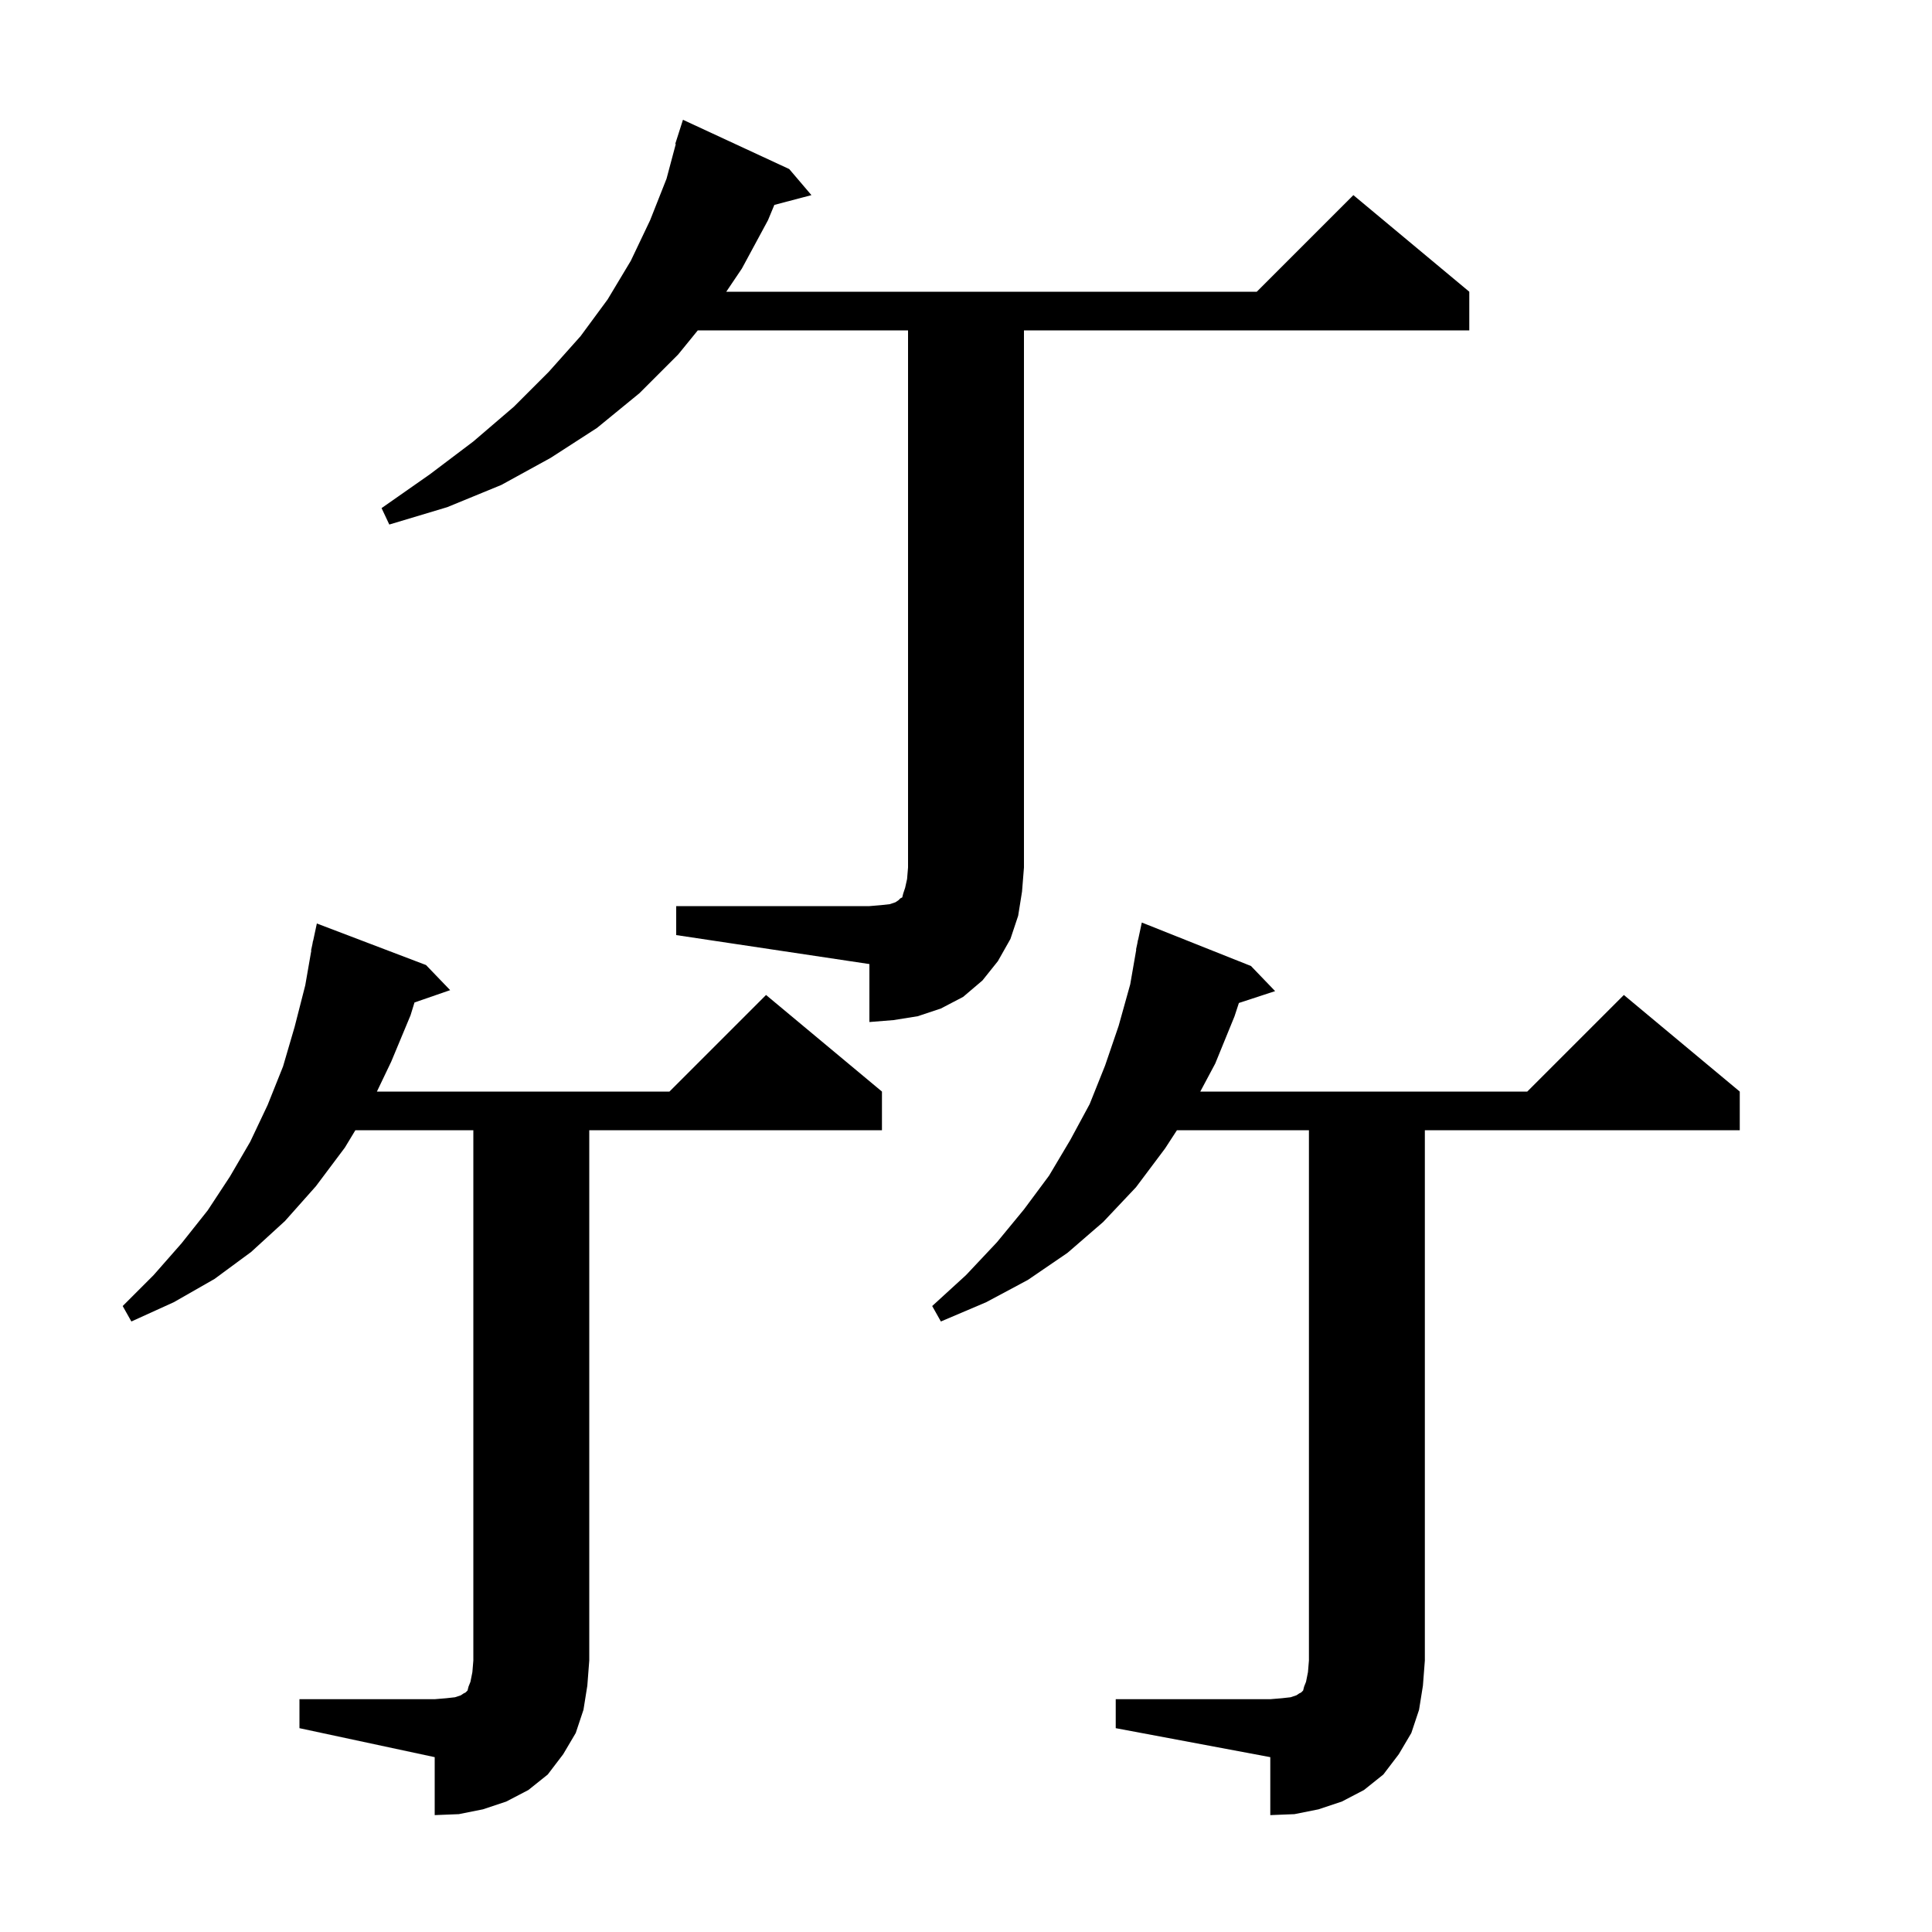 <svg xmlns="http://www.w3.org/2000/svg" xmlns:xlink="http://www.w3.org/1999/xlink" version="1.1" baseProfile="full" viewBox="0 0 200 200" width="200" height="200"><g fill="currentColor"><path d="M 115.5 175.9 L 131.5 175.9 L 132.7 175.8 L 133.6 175.7 L 134.2 175.5 L 134.5 175.3 L 134.7 175.2 L 134.9 175.0 L 135.0 174.6 L 135.2 174.1 L 135.4 173.1 L 135.5 171.9 L 135.5 117.0 L 121.837 117.0 L 120.6 118.9 L 117.6 122.9 L 114.2 126.5 L 110.5 129.7 L 106.4 132.5 L 102.1 134.8 L 97.4 136.8 L 96.5 135.2 L 100.0 132.0 L 103.2 128.6 L 106.0 125.2 L 108.6 121.7 L 110.8 118.0 L 112.8 114.3 L 114.4 110.3 L 115.8 106.2 L 117.0 101.9 L 117.625 98.304 L 117.6 98.3 L 117.738 97.654 L 117.8 97.3 L 117.814 97.303 L 118.2 95.5 L 129.5 100.0 L 132.0 102.6 L 128.249 103.828 L 127.8 105.2 L 125.8 110.1 L 124.253 113.0 L 158.1 113.0 L 168.1 103.0 L 180.1 113.0 L 180.1 117.0 L 147.5 117.0 L 147.5 171.9 L 147.3 174.5 L 146.9 177.0 L 146.1 179.4 L 144.8 181.6 L 143.2 183.7 L 141.2 185.3 L 138.9 186.5 L 136.5 187.3 L 134.0 187.8 L 131.5 187.9 L 131.5 181.9 L 115.5 178.9 Z M 31.0 175.9 L 45.0 175.9 L 46.2 175.8 L 47.1 175.7 L 47.7 175.5 L 48.0 175.3 L 48.2 175.2 L 48.4 175.0 L 48.5 174.6 L 48.7 174.1 L 48.9 173.1 L 49.0 171.9 L 49.0 117.0 L 36.788 117.0 L 35.7 118.8 L 32.7 122.8 L 29.5 126.4 L 26.0 129.6 L 22.2 132.4 L 18.0 134.8 L 13.6 136.8 L 12.7 135.2 L 15.9 132.0 L 18.8 128.7 L 21.5 125.3 L 23.8 121.8 L 25.9 118.2 L 27.7 114.4 L 29.3 110.4 L 30.5 106.3 L 31.6 102.0 L 32.226 98.403 L 32.2 98.4 L 32.338 97.754 L 32.4 97.4 L 32.414 97.403 L 32.8 95.6 L 44.1 99.9 L 46.6 102.5 L 42.908 103.776 L 42.5 105.1 L 40.5 109.9 L 39.017 113.0 L 69.3 113.0 L 79.3 103.0 L 91.3 113.0 L 91.3 117.0 L 61.0 117.0 L 61.0 171.9 L 60.8 174.5 L 60.4 177.0 L 59.6 179.4 L 58.3 181.6 L 56.7 183.7 L 54.7 185.3 L 52.4 186.5 L 50.0 187.3 L 47.5 187.8 L 45.0 187.9 L 45.0 181.9 L 31.0 178.9 Z M 70.0 93.8 L 90.0 93.8 L 91.2 93.7 L 92.1 93.6 L 92.7 93.4 L 93.0 93.2 L 93.2 93.0 L 93.4 92.9 L 93.5 92.5 L 93.7 91.9 L 93.9 91.0 L 94.0 89.8 L 94.0 34.2 L 72.235 34.2 L 70.2 36.7 L 66.2 40.7 L 61.8 44.3 L 57.0 47.4 L 51.9 50.2 L 46.3 52.5 L 40.3 54.3 L 39.5 52.6 L 44.5 49.1 L 49.0 45.7 L 53.2 42.1 L 56.8 38.5 L 60.1 34.8 L 62.9 31.0 L 65.3 27.0 L 67.3 22.8 L 69.0 18.5 L 69.957 14.912 L 69.9 14.9 L 70.7 12.4 L 81.7 17.5 L 84.0 20.2 L 80.16 21.211 L 79.5 22.8 L 76.8 27.8 L 75.183 30.2 L 130.1 30.2 L 140.1 20.2 L 152.1 30.2 L 152.1 34.2 L 106.0 34.2 L 106.0 89.8 L 105.8 92.3 L 105.4 94.8 L 104.6 97.2 L 103.3 99.5 L 101.7 101.5 L 99.7 103.2 L 97.4 104.4 L 95.0 105.2 L 92.5 105.6 L 90.0 105.8 L 90.0 99.8 L 70.0 96.8 Z "/></g></svg>